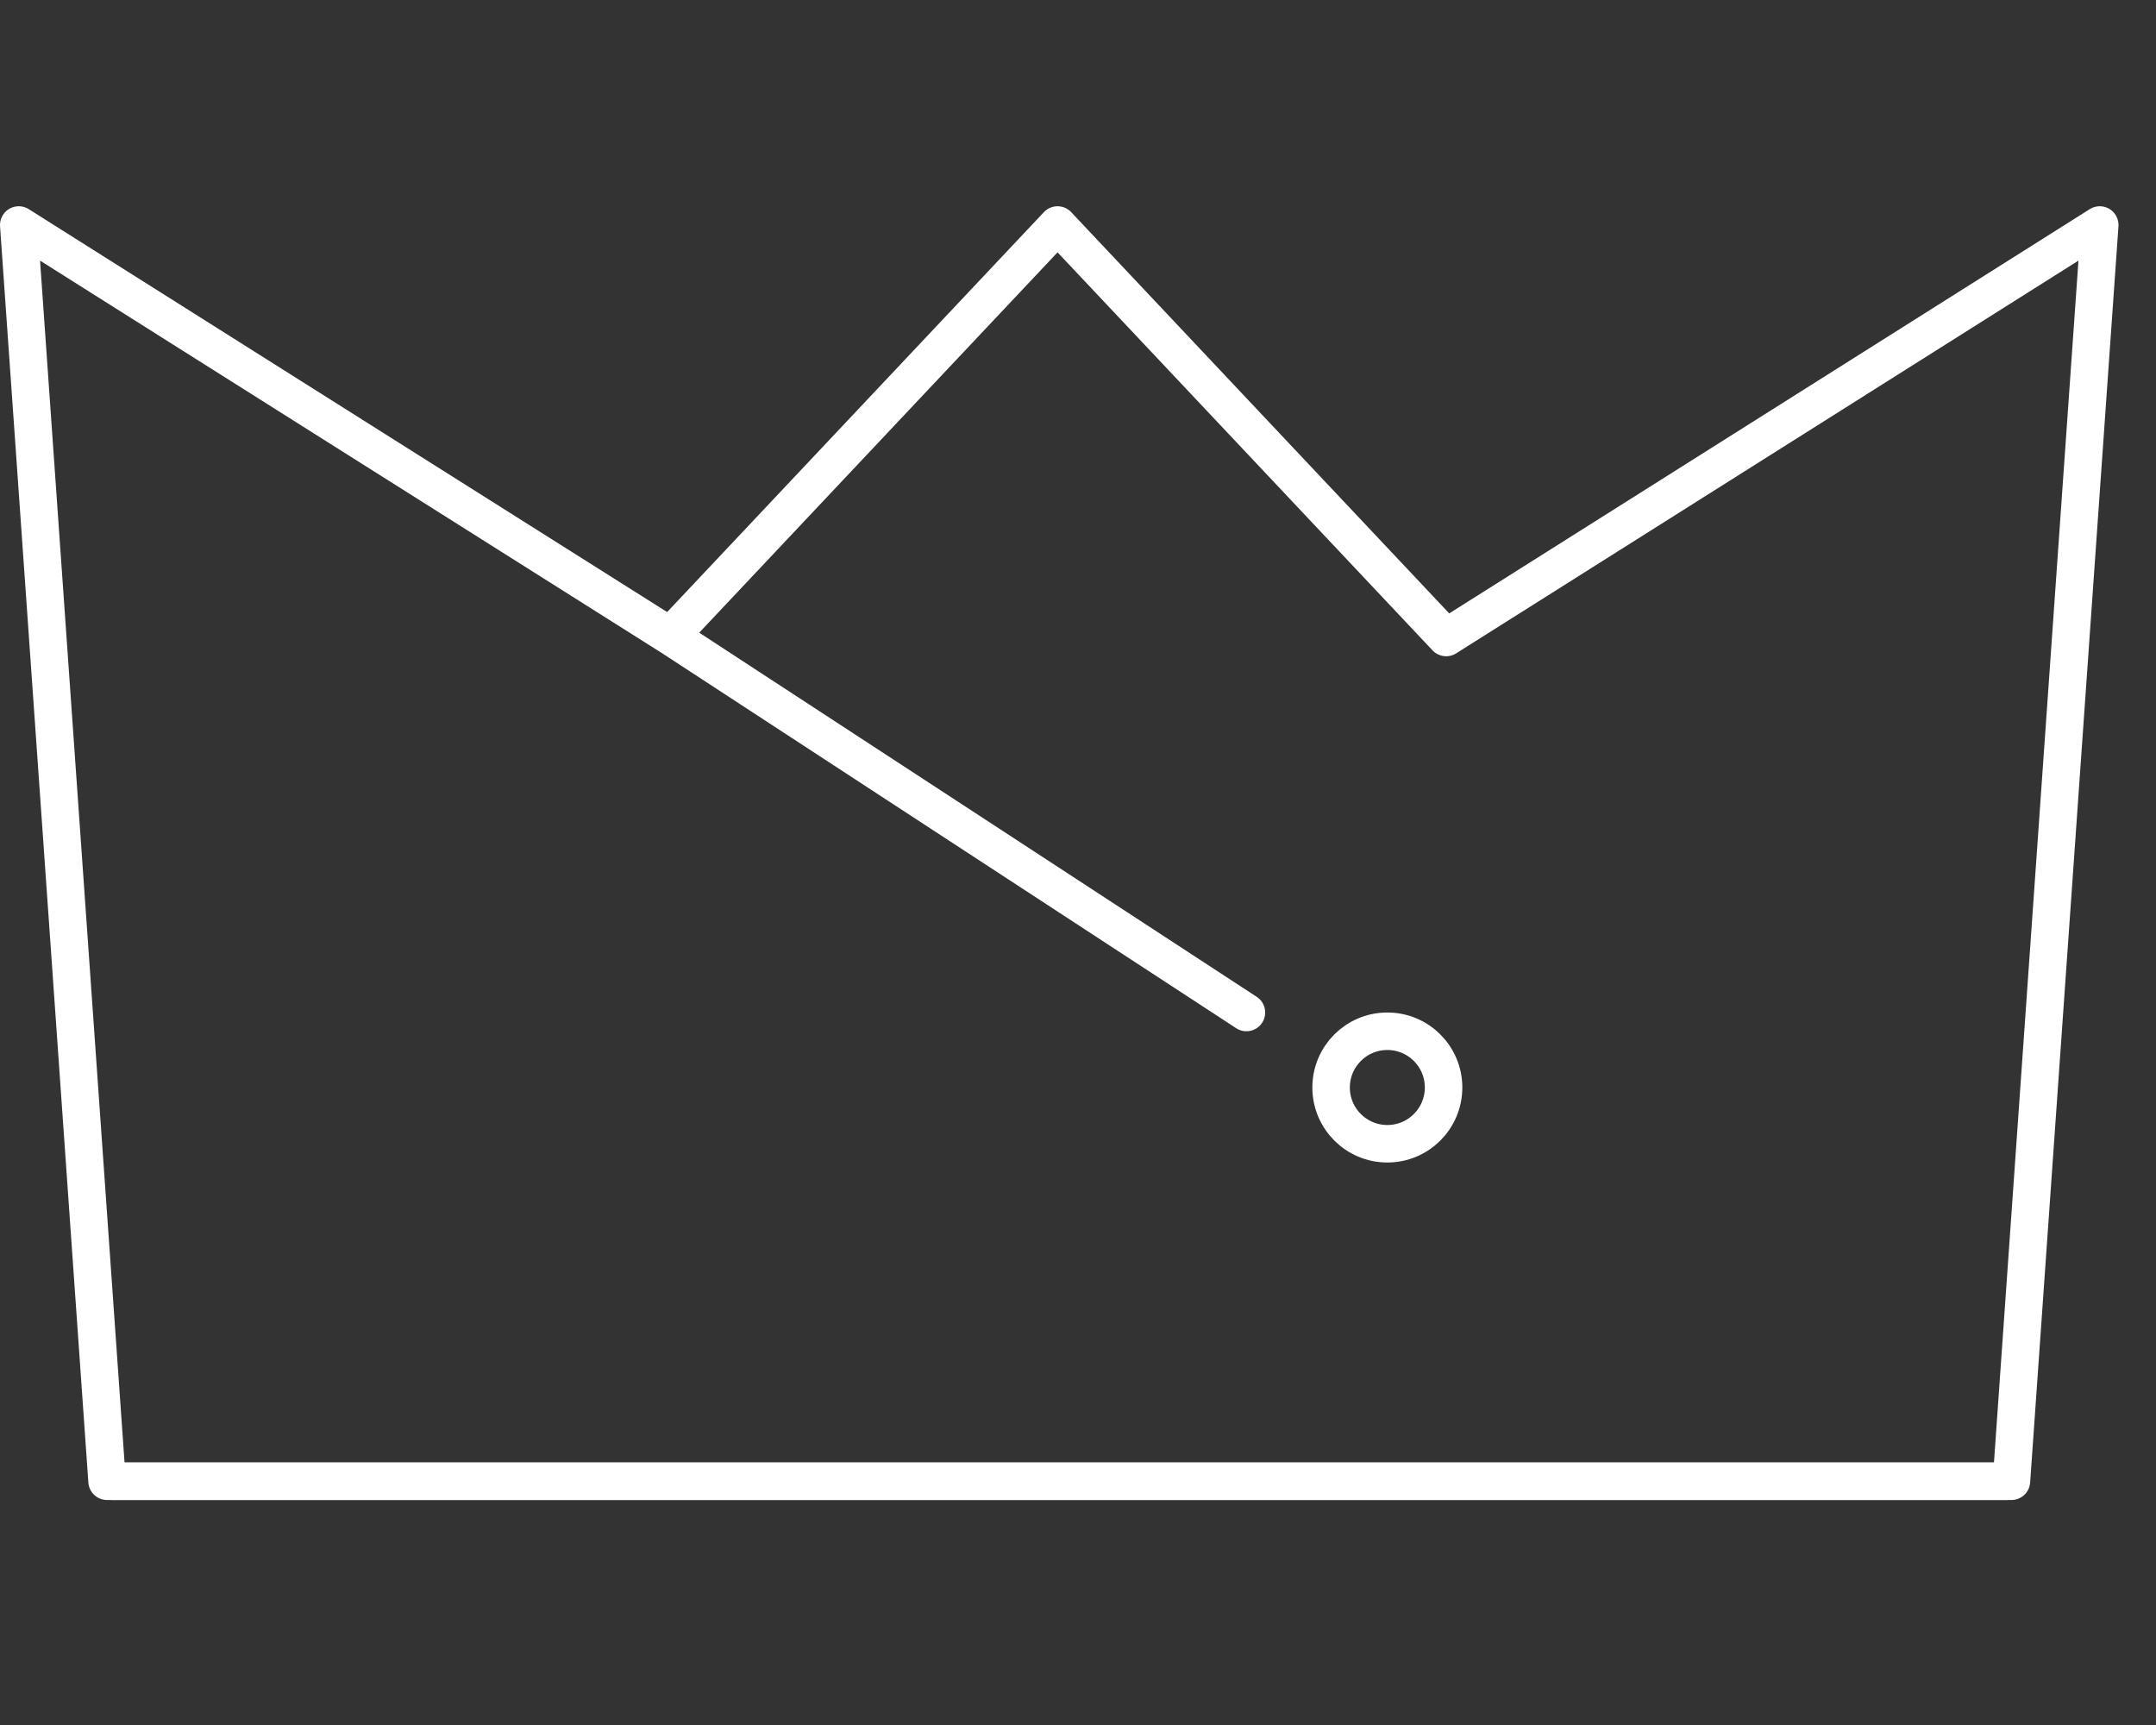 <svg width="115" height="92" viewBox="0 0 115 92" fill="none" xmlns="http://www.w3.org/2000/svg">
<rect x="0" y="0" width="115" height="92" fill="#333333" stroke="none"/>
<circle r="3" transform="matrix(1 0 0 -1 74 58)" stroke="white" stroke-width="2"/>
<path d="M36.151 33.5L56.409 12L77.138 34L112 12L107.289 79H6" stroke="white" stroke-width="2" stroke-linecap="round" stroke-linejoin="round"/>
<path d="M66.484 54L35.862 34L1 12L5.711 79H107" stroke="white" stroke-width="2" stroke-linecap="round" stroke-linejoin="round"/>
</svg>
